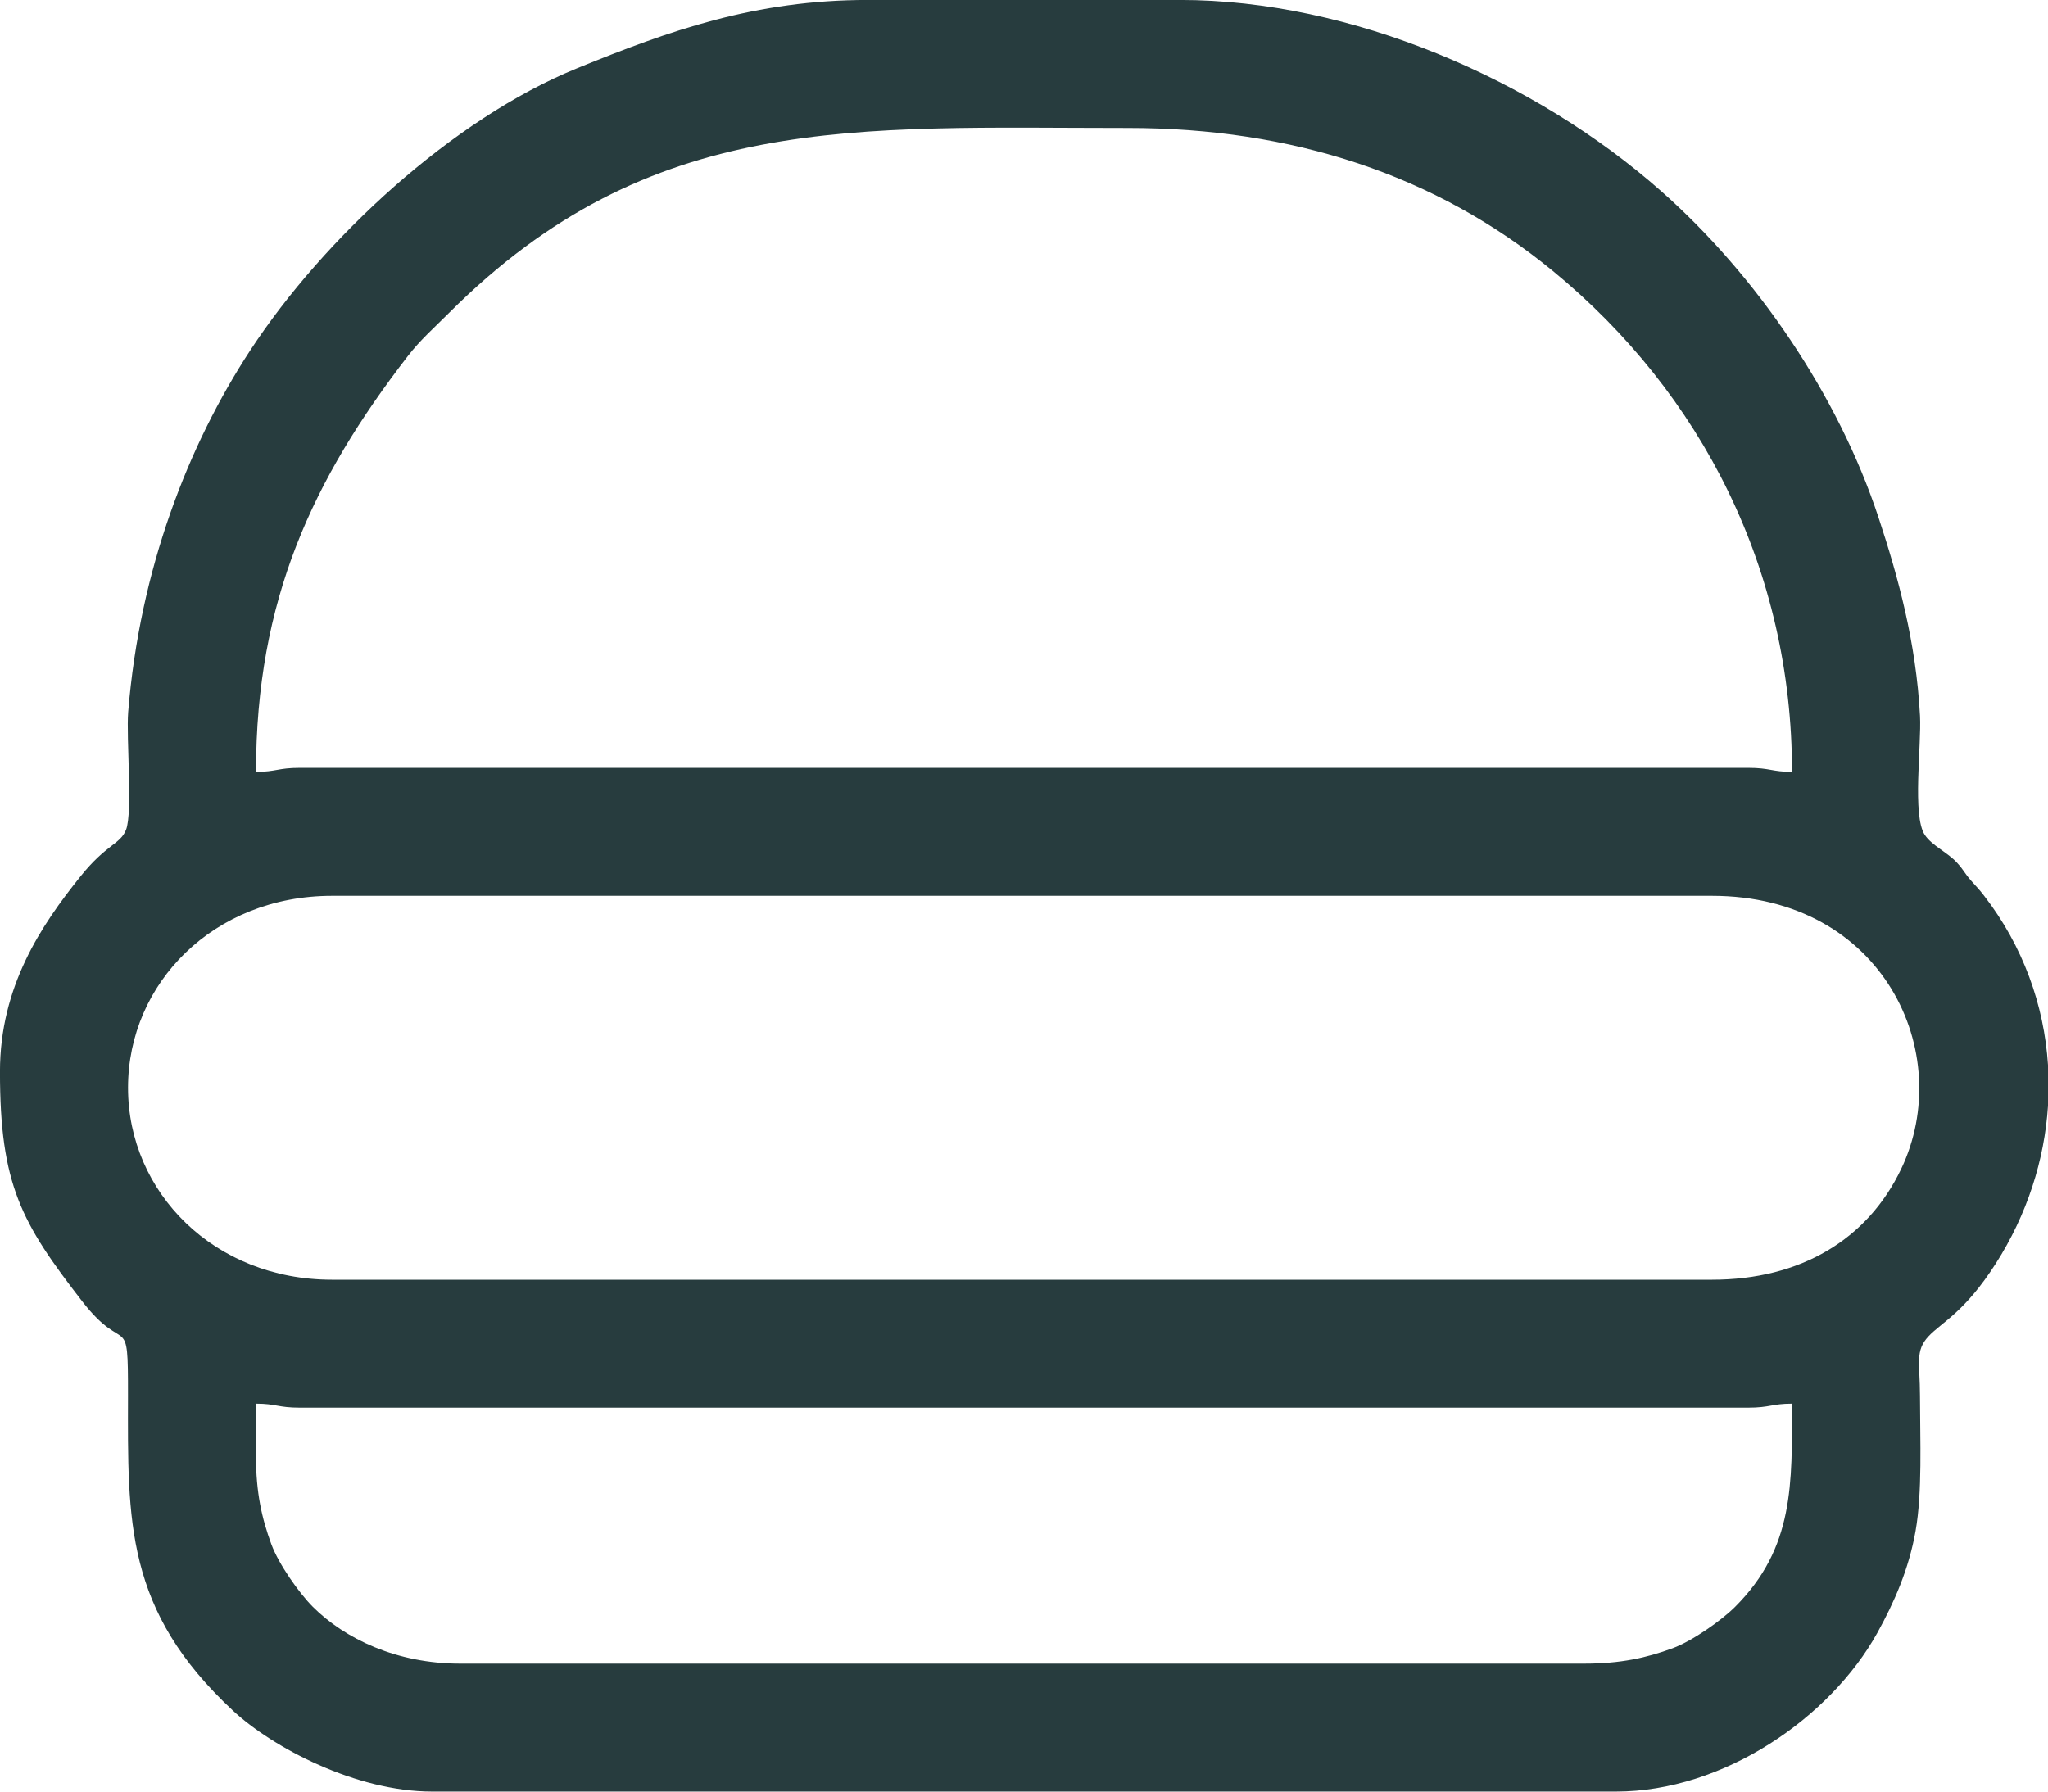 <?xml version="1.0" encoding="UTF-8"?> <!-- Creator: CorelDRAW 2020 (64-Bit) --> <svg xmlns="http://www.w3.org/2000/svg" xmlns:xlink="http://www.w3.org/1999/xlink" xmlns:xodm="http://www.corel.com/coreldraw/odm/2003" xml:space="preserve" width="116.042mm" height="101.537mm" style="shape-rendering:geometricPrecision; text-rendering:geometricPrecision; image-rendering:optimizeQuality; fill-rule:evenodd; clip-rule:evenodd" viewBox="0 0 746.61 653.28"> <defs> <style type="text/css"> <![CDATA[ .fil0 {fill:#273C3E} ]]> </style> </defs> <g id="Слой_x0020_1">  <g id="_2226765564320"> <path class="fil0" d="M93.33 530.79l0 -18.96c7.39,0 7.94,1.46 16.04,1.46l527.87 0c8.1,0 8.65,-1.46 16.04,-1.46 0,29.16 0.89,52.45 -20.72,74.06 -5.02,5.02 -15.61,12.48 -22.8,15.12 -9.52,3.49 -18.83,5.61 -32.31,5.61l-409.76 0c-23.02,0 -41.96,-9.03 -53.65,-20.72 -5.02,-5.02 -12.48,-15.61 -15.12,-22.8 -3.49,-9.52 -5.61,-18.83 -5.61,-32.31l-0 0zm653.28 -142.43l0 14.83c-1.27,19.88 -7.65,39.7 -19.03,57.53 -11.36,17.81 -19.79,21.49 -24.51,26.53 -5,5.35 -3.15,9.64 -3.13,21.66 0.03,16.6 0.9,35.08 -1.62,49.41 -2.43,13.82 -7.79,26 -13.94,37.1 -17.11,30.86 -55.98,57.85 -95.26,57.85l-431.63 0c-27.64,0 -58.04,-15.99 -72.57,-29.51 -39.4,-36.66 -38.33,-69.09 -38.26,-114.86 0.05,-31.86 -0.78,-13.85 -16.67,-34.37 -22.18,-28.65 -30,-42.46 -30,-83.74 0,-31.04 14.96,-53.29 29.37,-71.25 9.46,-11.79 14.51,-11.68 16.58,-16.96 2.51,-6.41 0.03,-33.59 0.79,-42.96 4.24,-52.13 21.9,-97.36 44.53,-131.92 26.73,-40.82 73.7,-84.26 118.92,-102.73 33.97,-13.88 65.18,-24.99 106.25,-24.99l113.74 0c62.43,0 129.31,28.97 175.34,69.64 34.88,30.82 64.55,74.39 79.3,119.02 7.21,21.8 13.71,45.6 15.14,72.36 0.58,10.79 -2.91,36.49 1.76,43.45 2.65,3.95 8.22,6.28 11.74,10.13 2.58,2.82 2.54,3.57 5.13,6.54 2.16,2.47 2.77,2.93 4.73,5.48 14.17,18.36 21.89,39.81 23.3,61.75l0 -0zm-699.94 8.27c0,-38.14 31.28,-69.99 74.37,-69.99l503.08 0c62.48,0 89.03,57.5 68.97,99.59 -12.25,25.68 -36.67,40.4 -68.97,40.4l-503.08 0c-43.01,0 -74.37,-31.88 -74.37,-69.99zm46.66 -115.2c0,-62.56 20.7,-106.74 55.4,-151.67 4.5,-5.83 9.55,-10.25 14.96,-15.66 73.51,-73.52 147.63,-67.44 247.53,-67.44 59.8,0 112.09,16.98 154.91,52.16 54.36,44.66 87.16,109.18 87.16,182.62 -7.39,0 -7.94,-1.46 -16.04,-1.46l-527.87 0c-8.1,0 -8.65,1.46 -16.04,1.46l-0 0z"></path> </g> </g> </svg> 